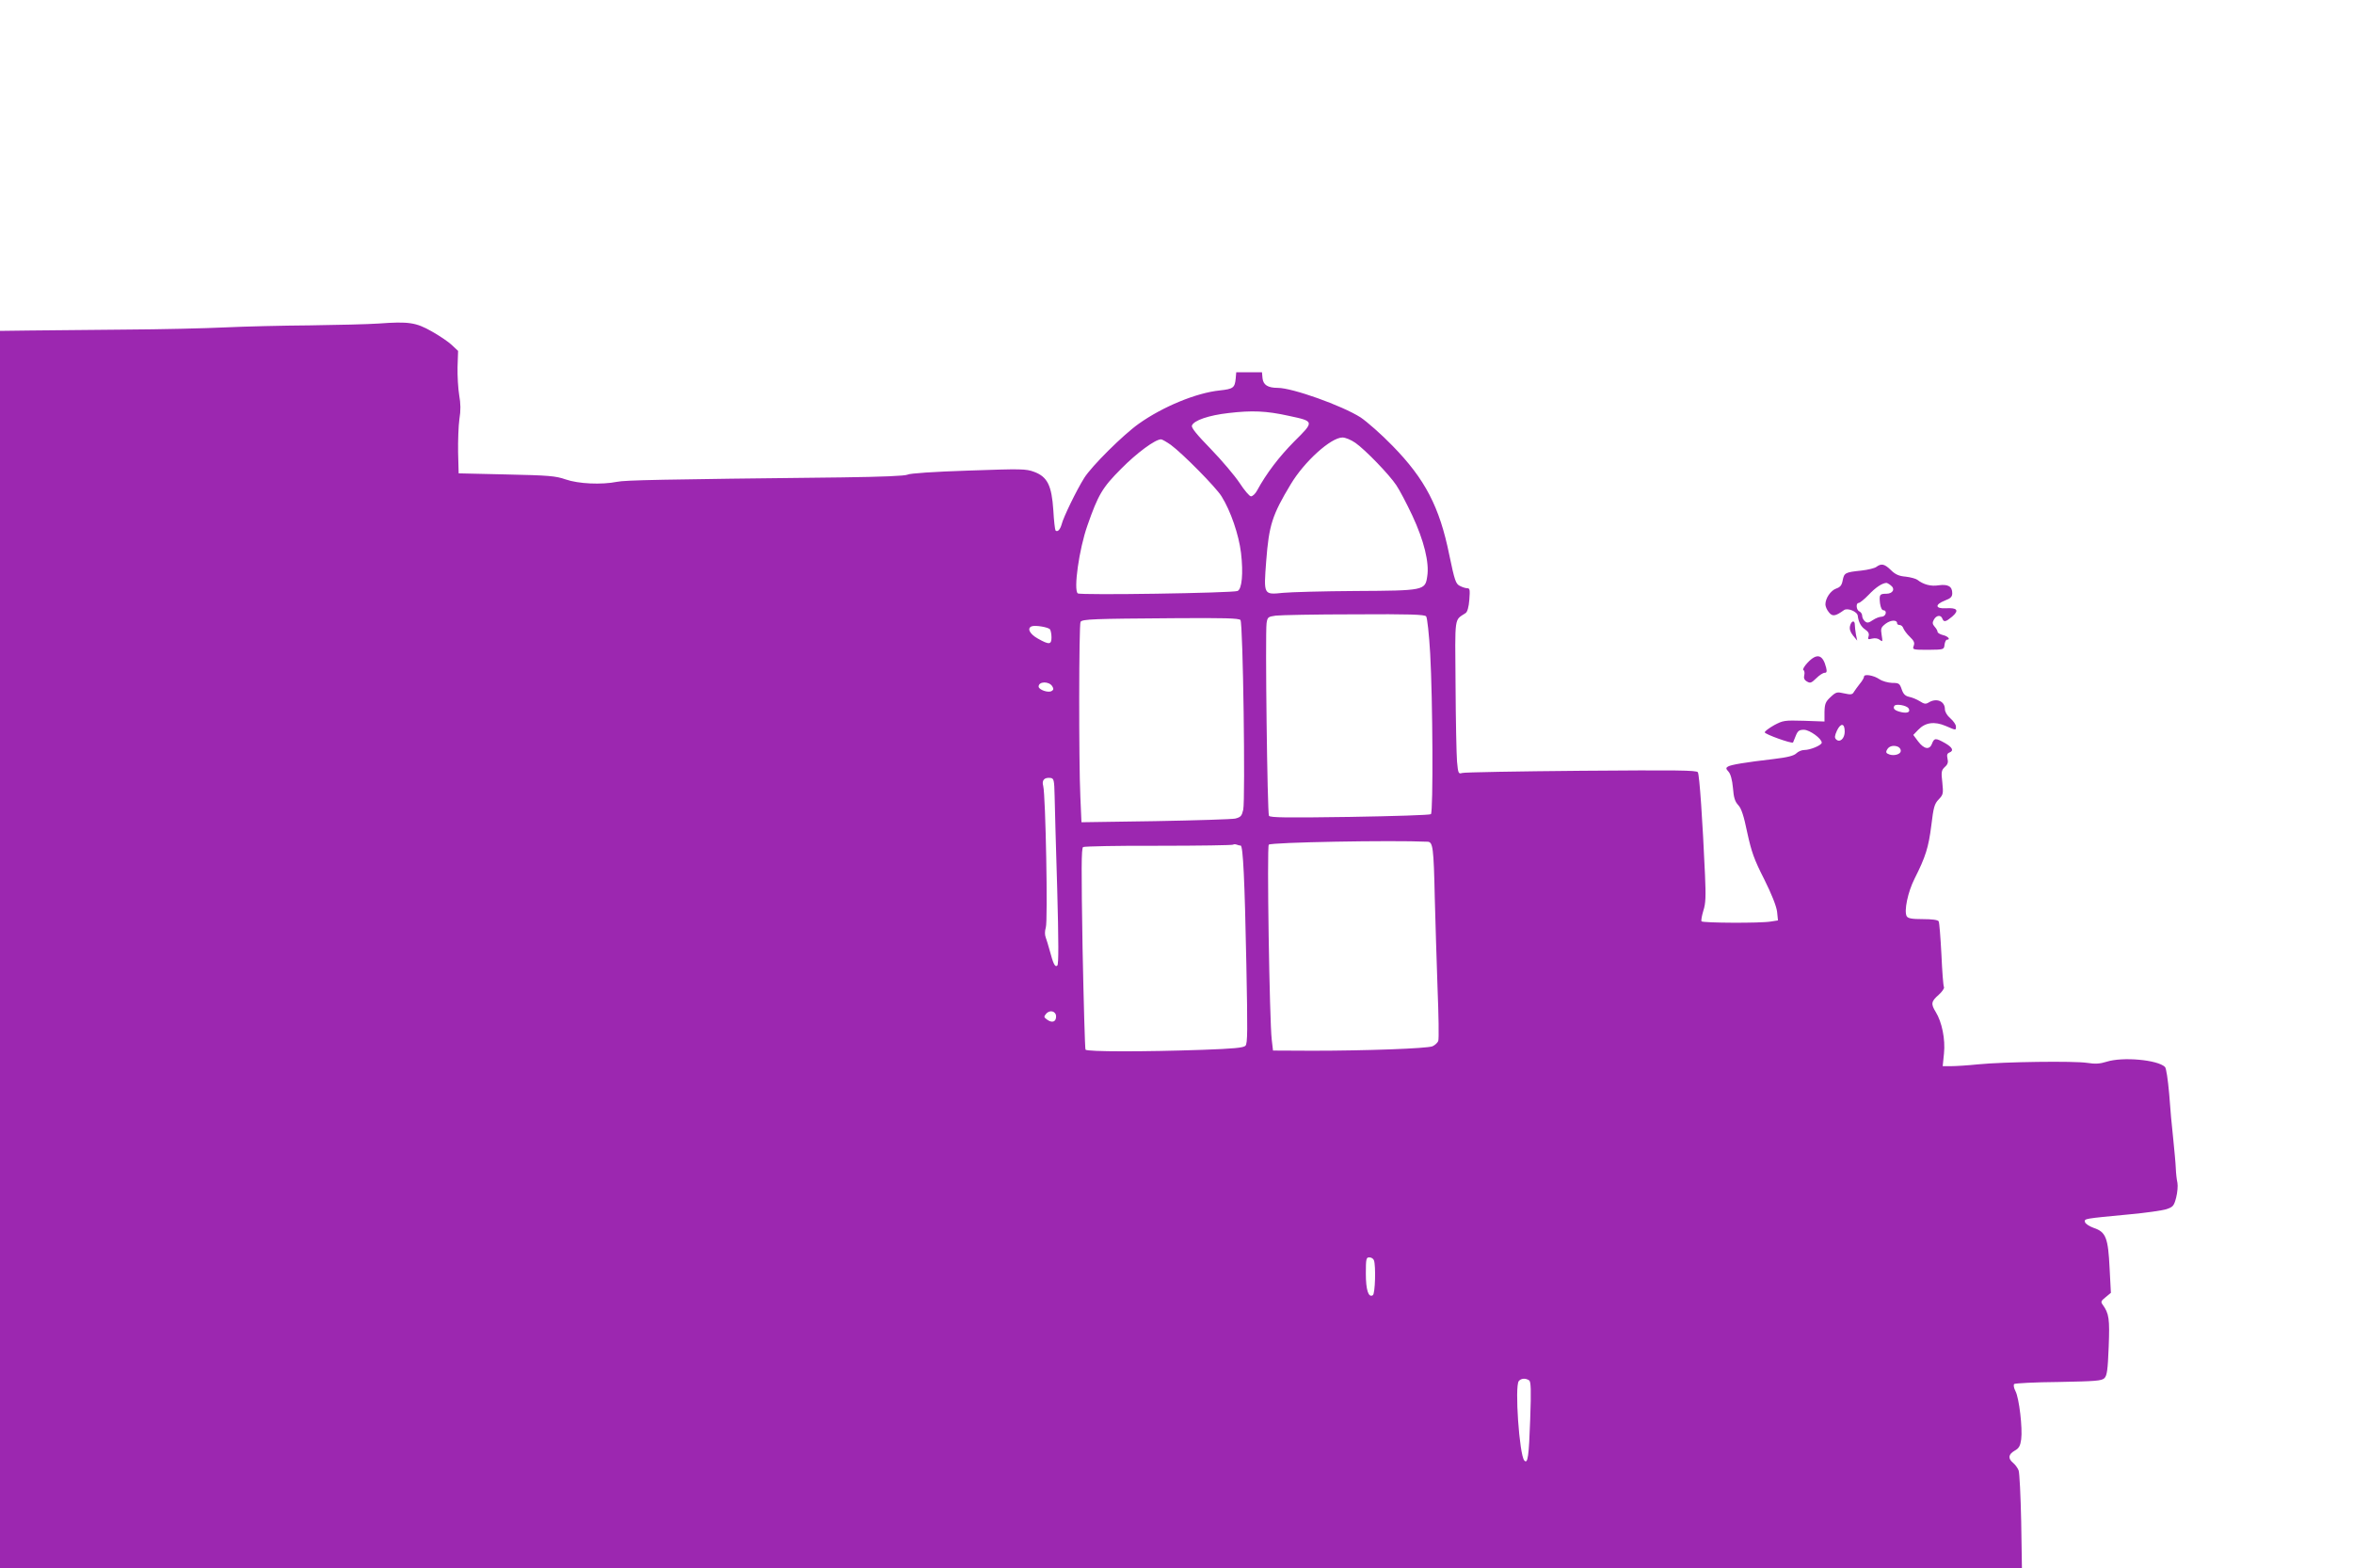 <?xml version="1.0" standalone="no"?>
<!DOCTYPE svg PUBLIC "-//W3C//DTD SVG 20010904//EN"
 "http://www.w3.org/TR/2001/REC-SVG-20010904/DTD/svg10.dtd">
<svg version="1.0" xmlns="http://www.w3.org/2000/svg"
 width="1280pt" height="853pt" viewBox="0 0 1280 853"
 preserveAspectRatio="xMidYMid meet">
<g transform="translate(0,853) scale(0.1,-0.1)"
fill="#9c27b0" stroke="none">
<path d="M2060 6770 c-58 -4 -226 -8 -375 -10 -148 -1 -355 -6 -460 -11 -104
-5 -352 -11 -550 -12 -198 -2 -431 -4 -517 -5 l-158 -2 0 -3365 0 -3365 5499
0 5500 0 -4 254 c-3 139 -9 264 -14 277 -5 13 -19 32 -30 41 -29 24 -26 46 8
66 24 13 31 26 36 62 8 60 -11 224 -31 262 -9 17 -12 34 -7 39 4 4 113 10 241
11 204 4 234 6 250 21 14 15 18 44 23 170 6 154 2 181 -33 230 -11 15 -9 20
16 40 l29 24 -7 133 c-8 166 -20 198 -86 220 -25 9 -46 23 -48 32 -4 19 -8 18
243 42 88 8 178 21 200 28 36 12 41 18 53 63 7 28 10 64 7 80 -4 17 -8 53 -9
80 -1 28 -8 100 -14 160 -7 61 -17 171 -22 245 -7 78 -16 140 -23 146 -41 39
-231 56 -318 28 -35 -11 -61 -13 -105 -6 -72 11 -450 6 -593 -8 -58 -6 -124
-10 -149 -10 l-44 0 7 69 c8 77 -11 171 -45 226 -27 44 -25 57 16 93 19 17 32
36 29 42 -4 6 -10 87 -14 179 -5 92 -11 173 -15 179 -4 8 -37 12 -86 12 -61 0
-81 4 -88 16 -15 28 6 131 43 204 60 119 76 170 91 289 12 100 17 118 40 142
25 26 26 32 20 92 -7 58 -5 67 14 85 16 14 19 26 14 46 -4 19 -2 27 10 32 26
10 18 28 -24 52 -50 28 -58 28 -70 -3 -13 -36 -43 -31 -75 11 l-27 36 27 28
c38 40 88 47 149 21 58 -25 56 -25 56 -3 0 10 -13 29 -30 44 -18 15 -30 36
-30 50 0 44 -46 63 -89 36 -15 -9 -24 -8 -47 7 -16 10 -42 21 -58 24 -22 5
-32 15 -41 41 -11 32 -15 35 -52 35 -22 1 -53 9 -69 20 -33 22 -84 30 -84 14
0 -6 -10 -24 -23 -39 -12 -15 -26 -35 -32 -44 -8 -15 -17 -16 -53 -8 -39 9
-44 8 -74 -20 -27 -25 -32 -37 -33 -81 l0 -52 -112 4 c-106 3 -113 2 -162 -24
-28 -16 -51 -33 -51 -39 0 -10 147 -63 154 -55 1 2 8 19 15 37 11 27 19 32 45
32 31 -1 96 -48 96 -70 0 -14 -62 -40 -95 -40 -14 0 -33 -8 -43 -18 -13 -13
-47 -22 -123 -31 -154 -18 -233 -31 -249 -41 -12 -7 -12 -12 3 -28 11 -12 20
-44 24 -88 4 -53 11 -75 29 -94 17 -18 30 -58 49 -150 23 -105 37 -145 92
-253 41 -82 66 -146 70 -176 l5 -48 -38 -6 c-57 -10 -372 -8 -378 1 -3 5 2 31
10 58 13 39 14 78 9 194 -13 293 -30 545 -39 559 -7 11 -112 12 -635 8 -344
-3 -636 -8 -647 -12 -20 -6 -22 -3 -28 62 -3 37 -7 225 -8 416 -3 385 -8 350
55 392 9 6 17 32 20 73 4 53 3 62 -11 62 -10 0 -28 6 -41 13 -22 11 -28 29
-57 168 -53 262 -132 413 -309 594 -60 62 -139 131 -173 154 -102 65 -372 161
-451 161 -54 0 -79 16 -83 52 l-3 33 -70 0 -70 0 -3 -35 c-5 -50 -14 -56 -87
-64 -127 -13 -309 -88 -440 -181 -86 -61 -256 -230 -297 -295 -42 -67 -114
-215 -123 -253 -8 -28 -22 -43 -33 -33 -3 4 -9 53 -12 110 -9 135 -32 182
-104 209 -46 17 -69 17 -359 7 -186 -6 -318 -15 -330 -22 -14 -7 -137 -12
-356 -15 -1001 -11 -1180 -15 -1224 -24 -86 -17 -211 -11 -280 13 -55 19 -91
22 -322 27 l-260 6 -3 115 c-1 63 2 144 7 180 8 47 7 85 -1 130 -6 36 -10 105
-9 153 l3 88 -34 32 c-19 18 -68 51 -109 74 -86 49 -126 55 -289 43z m4950
-502 c141 -30 141 -30 30 -140 -82 -83 -151 -173 -202 -267 -9 -17 -24 -31
-33 -31 -8 0 -36 33 -62 73 -26 39 -96 122 -156 184 -76 78 -108 117 -103 128
10 28 92 56 199 68 127 15 205 12 327 -15z m363 -147 c53 -37 184 -172 223
-231 17 -25 56 -99 87 -165 63 -135 93 -256 81 -330 -11 -77 -16 -78 -389 -80
-176 -1 -354 -6 -395 -10 -107 -11 -106 -12 -92 173 15 195 32 249 133 417 74
124 219 255 282 255 16 0 47 -13 70 -29z m-1004 -11 c65 -48 245 -230 276
-280 50 -80 94 -209 106 -308 13 -111 5 -197 -19 -207 -28 -11 -856 -24 -869
-13 -24 19 7 240 52 368 59 169 81 207 185 311 84 85 184 159 216 159 6 0 30
-14 53 -30z m1389 -933 c6 -7 16 -98 22 -202 14 -247 17 -862 4 -874 -5 -5
-203 -11 -441 -15 -346 -5 -433 -4 -440 6 -9 14 -21 992 -13 1048 5 33 8 35
50 41 25 3 217 7 426 7 302 2 384 -1 392 -11z m-1010 -20 c14 -16 27 -976 15
-1032 -8 -34 -13 -40 -43 -48 -19 -4 -215 -10 -436 -14 l-401 -6 -6 138 c-9
190 -8 937 1 952 10 15 67 17 508 20 272 2 354 0 362 -10z m-1036 -51 c4 -6 8
-26 8 -43 0 -40 -12 -42 -74 -7 -45 25 -61 57 -33 67 20 7 91 -5 99 -17z m12
-309 c8 -13 8 -20 -3 -26 -18 -12 -71 7 -71 24 0 29 56 30 74 2z m4658 -120
c12 -19 -3 -28 -35 -22 -38 8 -52 19 -42 35 8 13 66 3 77 -13z m-347 -127 c0
-38 -27 -62 -47 -42 -9 9 -8 19 5 48 21 43 42 40 42 -6z m305 -105 c0 -17 -33
-28 -60 -20 -21 7 -24 13 -12 31 18 27 72 19 72 -11z m-4603 -245 c1 -52 7
-279 14 -503 8 -291 8 -412 1 -419 -12 -12 -22 6 -42 82 -7 25 -16 56 -21 69
-6 15 -6 35 0 55 12 35 -1 720 -14 770 -9 32 6 48 40 44 18 -3 20 -11 22 -98z
m2029 -249 c29 -1 33 -32 39 -306 3 -121 10 -341 15 -489 6 -148 8 -277 4
-288 -3 -10 -18 -24 -32 -30 -33 -12 -359 -24 -652 -24 l-215 1 -7 60 c-12 98
-27 1049 -16 1060 12 13 670 25 864 16z m-1017 -21 c13 0 22 -187 31 -645 7
-362 7 -432 -5 -444 -11 -11 -65 -16 -232 -22 -317 -11 -631 -11 -638 1 -3 5
-10 253 -16 552 -7 434 -7 543 3 550 7 4 192 8 412 7 219 0 401 3 404 6 3 3
12 3 20 0 7 -3 17 -5 21 -5z m-1004 -930 c0 -29 -22 -37 -50 -16 -17 12 -17
16 -5 30 20 25 55 16 55 -14z m1729 -1326 c11 -29 7 -182 -6 -190 -24 -15 -38
29 -38 118 0 80 2 88 19 88 10 0 22 -7 25 -16z m844 -653 c10 -6 12 -50 6
-214 -7 -200 -13 -243 -32 -222 -27 30 -53 404 -30 432 12 15 37 17 56 4z"/>
<path d="M10207 5446 c-9 -7 -46 -16 -82 -20 -87 -9 -93 -12 -101 -53 -5 -27
-13 -37 -36 -45 -30 -11 -58 -53 -58 -86 0 -11 8 -30 19 -43 19 -24 35 -22 82
12 19 14 73 -8 75 -31 4 -34 18 -60 41 -75 17 -12 22 -22 18 -36 -6 -17 -3
-19 19 -13 16 4 33 1 42 -7 15 -12 16 -10 10 26 -6 37 -4 42 23 63 28 20 61
21 61 1 0 -5 6 -9 14 -9 8 0 17 -8 20 -18 4 -10 19 -31 35 -46 23 -22 28 -33
21 -50 -7 -20 -5 -21 79 -21 86 1 86 1 89 28 2 15 8 27 13 27 22 0 6 19 -21
25 -16 4 -30 12 -30 18 0 6 -7 18 -16 28 -12 14 -13 22 -4 38 13 24 38 28 46
6 8 -21 18 -19 54 11 39 34 27 49 -35 45 -58 -3 -61 20 -5 42 32 12 40 21 40
40 0 37 -23 50 -74 43 -42 -7 -83 4 -116 30 -8 6 -37 14 -63 17 -37 3 -57 12
-81 36 -35 34 -52 37 -79 17z m78 -100 c26 -19 13 -46 -24 -46 -36 0 -39 -5
-34 -52 4 -25 10 -38 20 -38 8 0 13 -7 11 -17 -2 -10 -12 -18 -23 -18 -11 0
-32 -8 -48 -19 -22 -15 -30 -16 -42 -6 -8 7 -15 20 -15 30 0 10 -7 20 -15 24
-17 6 -21 46 -4 46 6 0 31 20 55 45 37 39 71 62 95 64 3 1 14 -5 24 -13z"/>
<path d="M10064 5125 c-4 -17 1 -33 16 -52 l23 -28 -7 34 c-3 18 -6 42 -6 52
0 27 -19 23 -26 -6z"/>
<path d="M9833 4925 c-18 -19 -28 -37 -23 -40 6 -3 8 -16 5 -28 -4 -15 0 -26
14 -34 18 -11 24 -9 51 17 17 17 37 30 46 30 11 0 13 7 8 28 -18 72 -50 81
-101 27z"/>
</g>
</svg>
